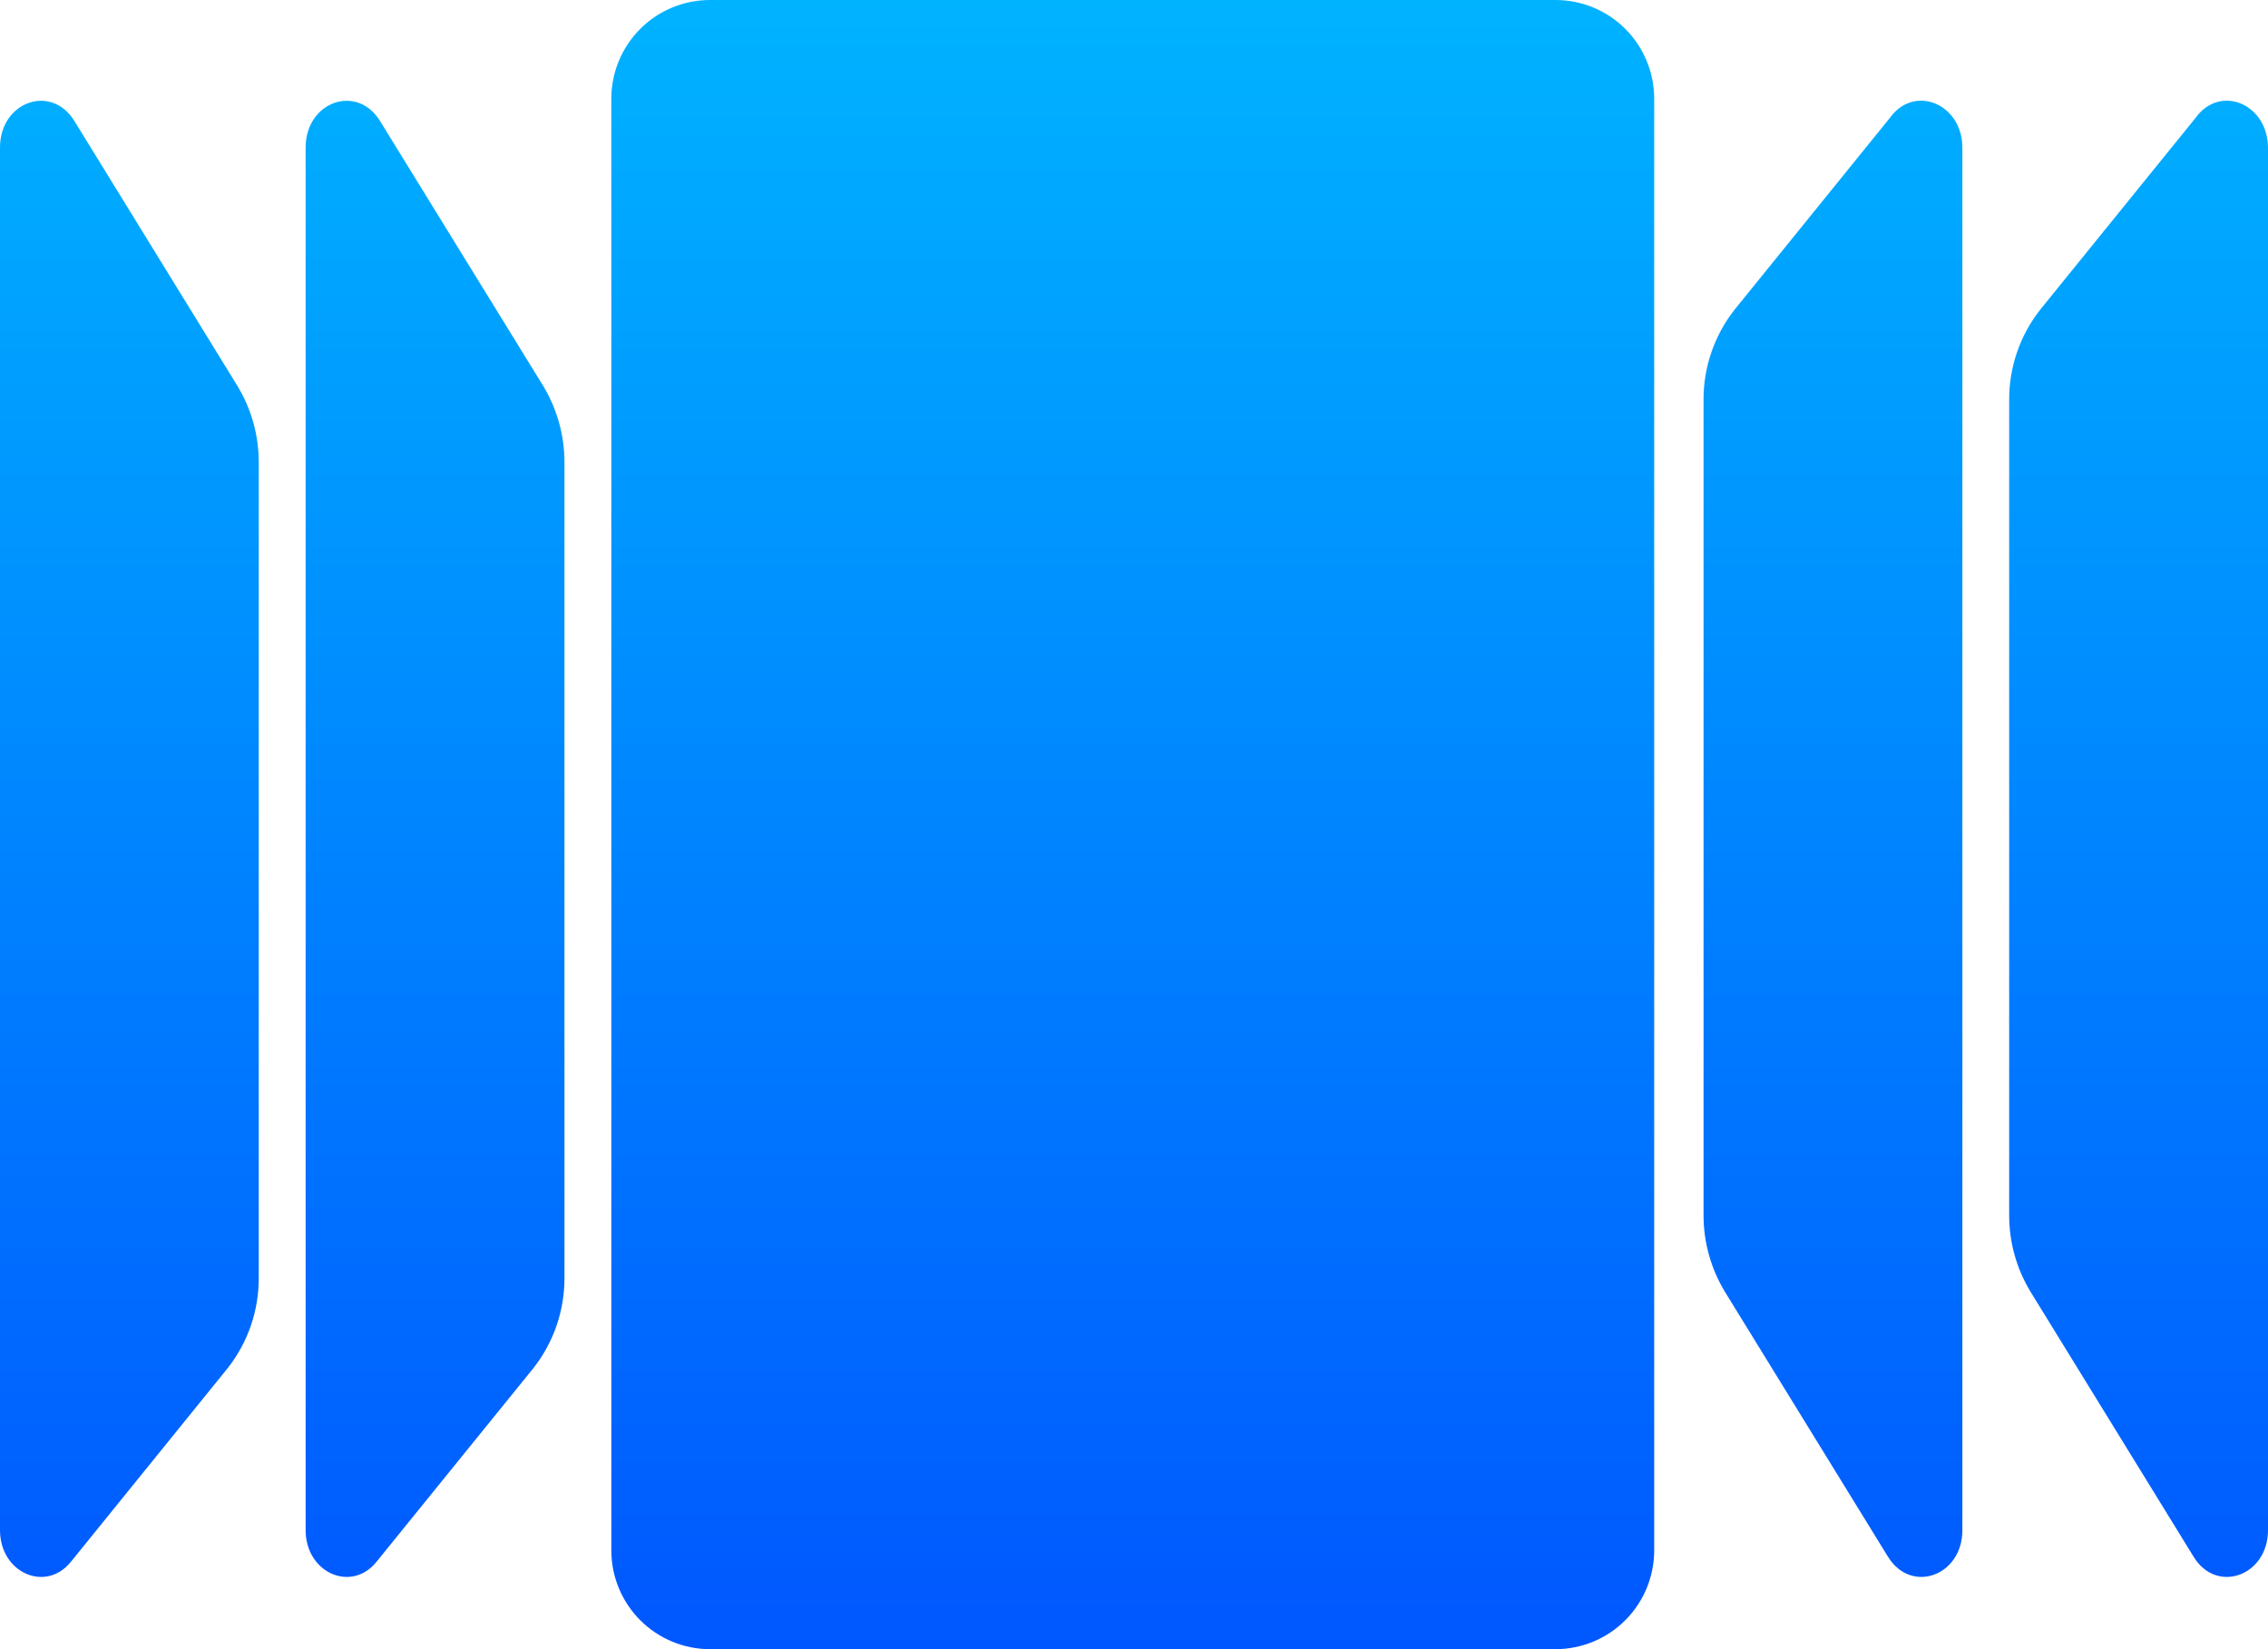 <svg width="99" height="72" viewBox="0 0 99 72" fill="none" xmlns="http://www.w3.org/2000/svg" xmlns:xlink="http://www.w3.org/1999/xlink">
	<desc>
			Created with Pixso.
	</desc>
	<defs>
		<linearGradient id="paint_linear_129_201_0" x1="49.5" y1="0" x2="49.5" y2="72" gradientUnits="userSpaceOnUse">
			<stop stop-color="#00B3FF"/>
			<stop offset="1" stop-color="#0057FF"/>
		</linearGradient>
	</defs>
	<path id="Vector" d="M67.901 0L30.994 0C30.428 -0 29.867 0.111 29.344 0.327C28.821 0.544 28.346 0.861 27.946 1.262C27.546 1.662 27.228 2.138 27.012 2.662C26.795 3.185 26.684 3.746 26.685 4.312L26.685 67.688C26.685 68.831 27.139 69.928 27.947 70.737C28.755 71.546 29.851 72 30.994 72L67.901 72C69.043 71.999 70.138 71.544 70.946 70.736C71.753 69.927 72.207 68.831 72.207 67.688L72.207 4.312C72.207 3.746 72.096 3.185 71.88 2.662C71.664 2.139 71.347 1.664 70.947 1.263C70.547 0.863 70.072 0.545 69.55 0.328C69.027 0.112 68.467 0 67.901 0ZM16.581 5.27C15.563 3.643 13.341 4.451 13.341 6.441L13.341 66.805C13.341 68.659 15.332 69.549 16.431 68.19L23.282 59.732C24.172 58.601 24.651 57.2 24.639 55.76L24.639 20.21C24.644 19.024 24.322 17.86 23.709 16.845L16.581 5.27ZM3.24 5.27C2.222 3.643 0 4.451 0 6.441L0 66.805C0 68.659 1.988 69.549 3.091 68.19L9.938 59.732C10.828 58.601 11.307 57.2 11.295 55.76L11.295 20.21C11.3 19.023 10.977 17.859 10.362 16.845L3.24 5.27ZM82.565 5.059L75.718 13.517C74.828 14.647 74.349 16.047 74.361 17.486L74.361 53.033C74.356 54.219 74.679 55.384 75.294 56.398L82.419 67.976C83.437 69.606 85.659 68.795 85.659 66.805L85.659 6.441C85.656 4.591 83.668 3.691 82.565 5.052L82.565 5.059ZM95.909 5.059L89.059 13.517C88.168 14.647 87.69 16.047 87.702 17.486L87.702 53.033C87.696 54.219 88.019 55.384 88.635 56.398L95.76 67.976C96.761 69.606 99 68.795 99 66.805L99 6.441C98.99 4.591 97.012 3.691 95.909 5.052L95.909 5.059Z" fill="url(#paint_linear_129_201_0)" fill-opacity="1" fill-rule="evenodd"/>
</svg>
